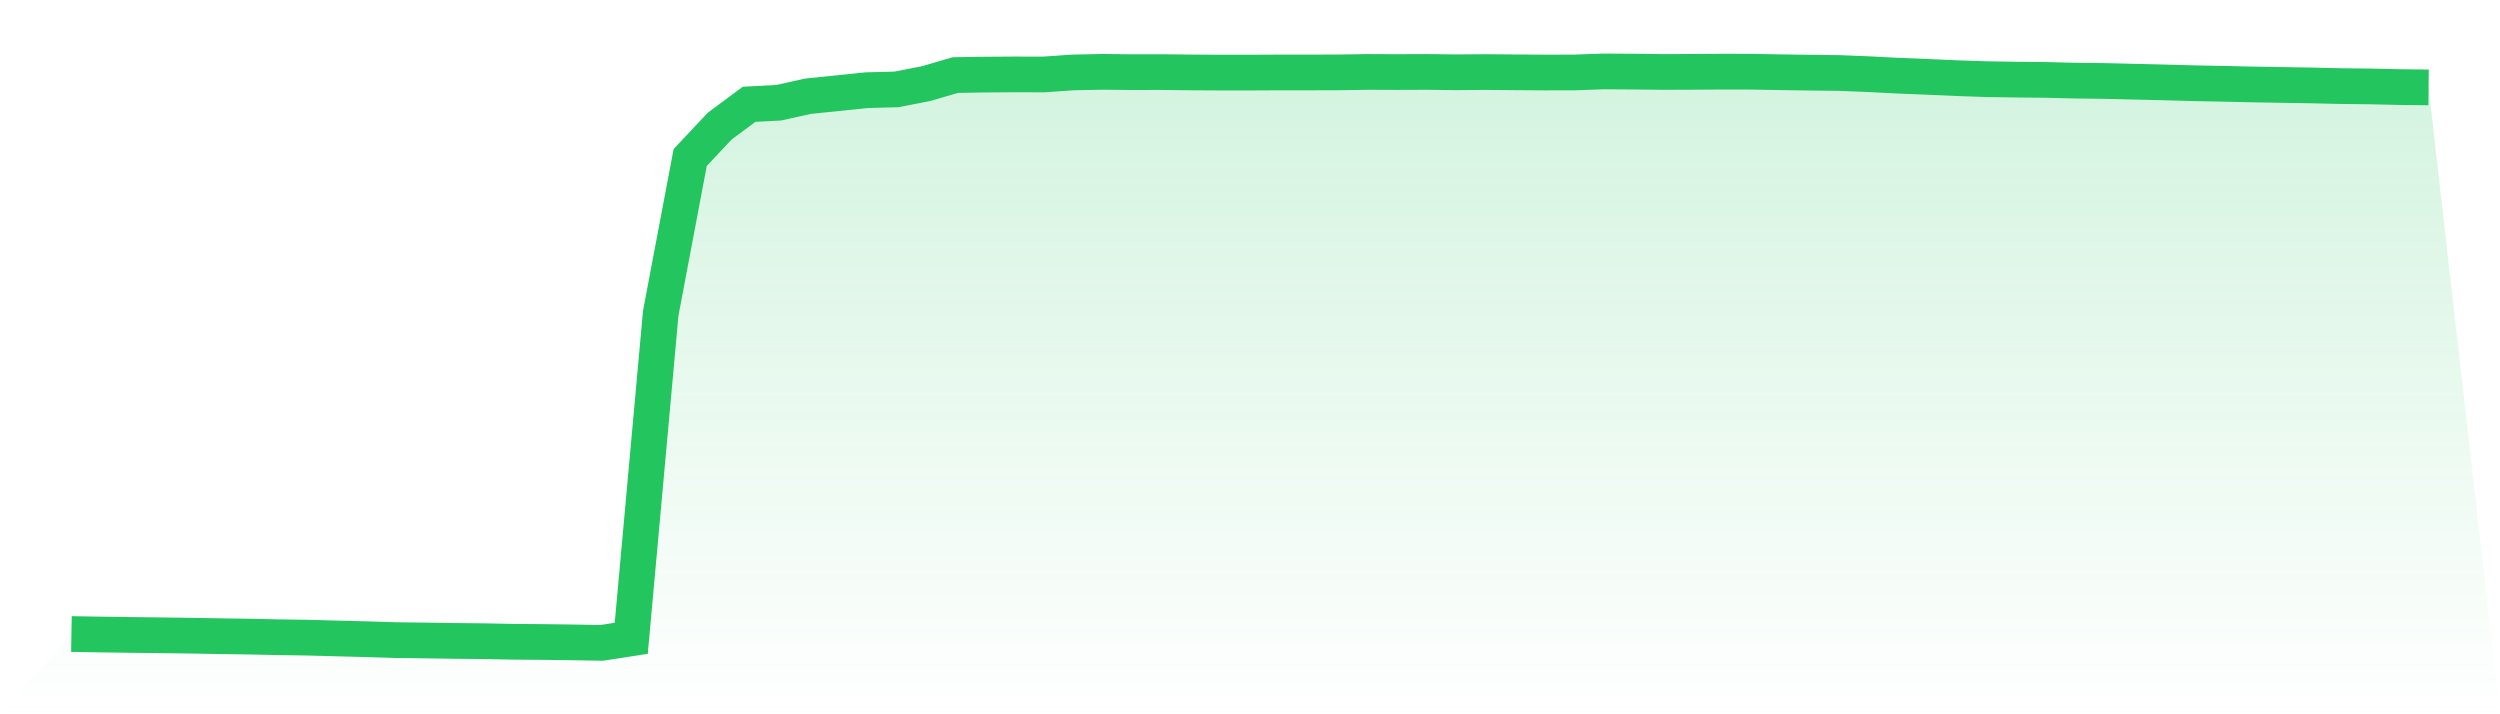 <svg viewBox="0 0 140 40" xmlns="http://www.w3.org/2000/svg">
<defs>
<linearGradient id="gradient" x1="0" x2="0" y1="0" y2="1">
<stop offset="0%" stop-color="#22c55e" stop-opacity="0.2"/>
<stop offset="100%" stop-color="#22c55e" stop-opacity="0"/>
</linearGradient>
</defs>
<path d="M4,35.506 L4,35.506 L5.65,35.533 L7.3,35.556 L8.95,35.575 L10.6,35.596 L12.25,35.626 L13.9,35.649 L15.55,35.684 L17.2,35.708 L18.85,35.753 L20.5,35.795 L22.15,35.846 L23.8,35.867 L25.45,35.891 L27.1,35.907 L28.75,35.939 L30.4,35.952 L32.05,35.973 L33.7,36 L35.35,35.745 L37,17.545 L38.65,8.823 L40.3,7.065 L41.95,5.84 L43.6,5.755 L45.25,5.389 L46.9,5.219 L48.55,5.049 L50.2,5.007 L51.85,4.685 L53.5,4.204 L55.15,4.178 L56.8,4.167 L58.45,4.17 L60.1,4.056 L61.75,4.024 L63.4,4.04 L65.05,4.037 L66.7,4.056 L68.35,4.066 L70,4.066 L71.65,4.058 L73.3,4.058 L74.95,4.053 L76.6,4.029 L78.25,4.035 L79.9,4.029 L81.55,4.048 L83.2,4.035 L84.85,4.05 L86.5,4.061 L88.15,4.058 L89.8,4 L91.45,4.011 L93.1,4.029 L94.75,4.024 L96.4,4.013 L98.05,4.016 L99.7,4.045 L101.35,4.069 L103,4.088 L104.65,4.154 L106.3,4.239 L107.95,4.305 L109.6,4.377 L111.25,4.433 L112.9,4.459 L114.55,4.475 L116.2,4.515 L117.85,4.534 L119.5,4.574 L121.15,4.613 L122.8,4.659 L124.45,4.691 L126.1,4.728 L127.75,4.757 L129.4,4.783 L131.05,4.821 L132.7,4.839 L134.35,4.876 L136,4.895 L140,40 L0,40 z" fill="url(#gradient)"/>
<path d="M4,35.506 L4,35.506 L5.65,35.533 L7.3,35.556 L8.95,35.575 L10.6,35.596 L12.25,35.626 L13.9,35.649 L15.55,35.684 L17.2,35.708 L18.85,35.753 L20.5,35.795 L22.15,35.846 L23.8,35.867 L25.45,35.891 L27.1,35.907 L28.75,35.939 L30.4,35.952 L32.05,35.973 L33.7,36 L35.35,35.745 L37,17.545 L38.65,8.823 L40.3,7.065 L41.95,5.84 L43.6,5.755 L45.25,5.389 L46.9,5.219 L48.55,5.049 L50.2,5.007 L51.85,4.685 L53.5,4.204 L55.15,4.178 L56.8,4.167 L58.45,4.17 L60.1,4.056 L61.75,4.024 L63.4,4.04 L65.05,4.037 L66.7,4.056 L68.35,4.066 L70,4.066 L71.65,4.058 L73.3,4.058 L74.95,4.053 L76.6,4.029 L78.25,4.035 L79.9,4.029 L81.55,4.048 L83.2,4.035 L84.85,4.05 L86.5,4.061 L88.15,4.058 L89.8,4 L91.45,4.011 L93.1,4.029 L94.75,4.024 L96.4,4.013 L98.05,4.016 L99.7,4.045 L101.35,4.069 L103,4.088 L104.65,4.154 L106.3,4.239 L107.95,4.305 L109.6,4.377 L111.25,4.433 L112.9,4.459 L114.55,4.475 L116.2,4.515 L117.85,4.534 L119.5,4.574 L121.15,4.613 L122.8,4.659 L124.45,4.691 L126.1,4.728 L127.75,4.757 L129.4,4.783 L131.05,4.821 L132.7,4.839 L134.35,4.876 L136,4.895" fill="none" stroke="#22c55e" stroke-width="2"/>
</svg>
